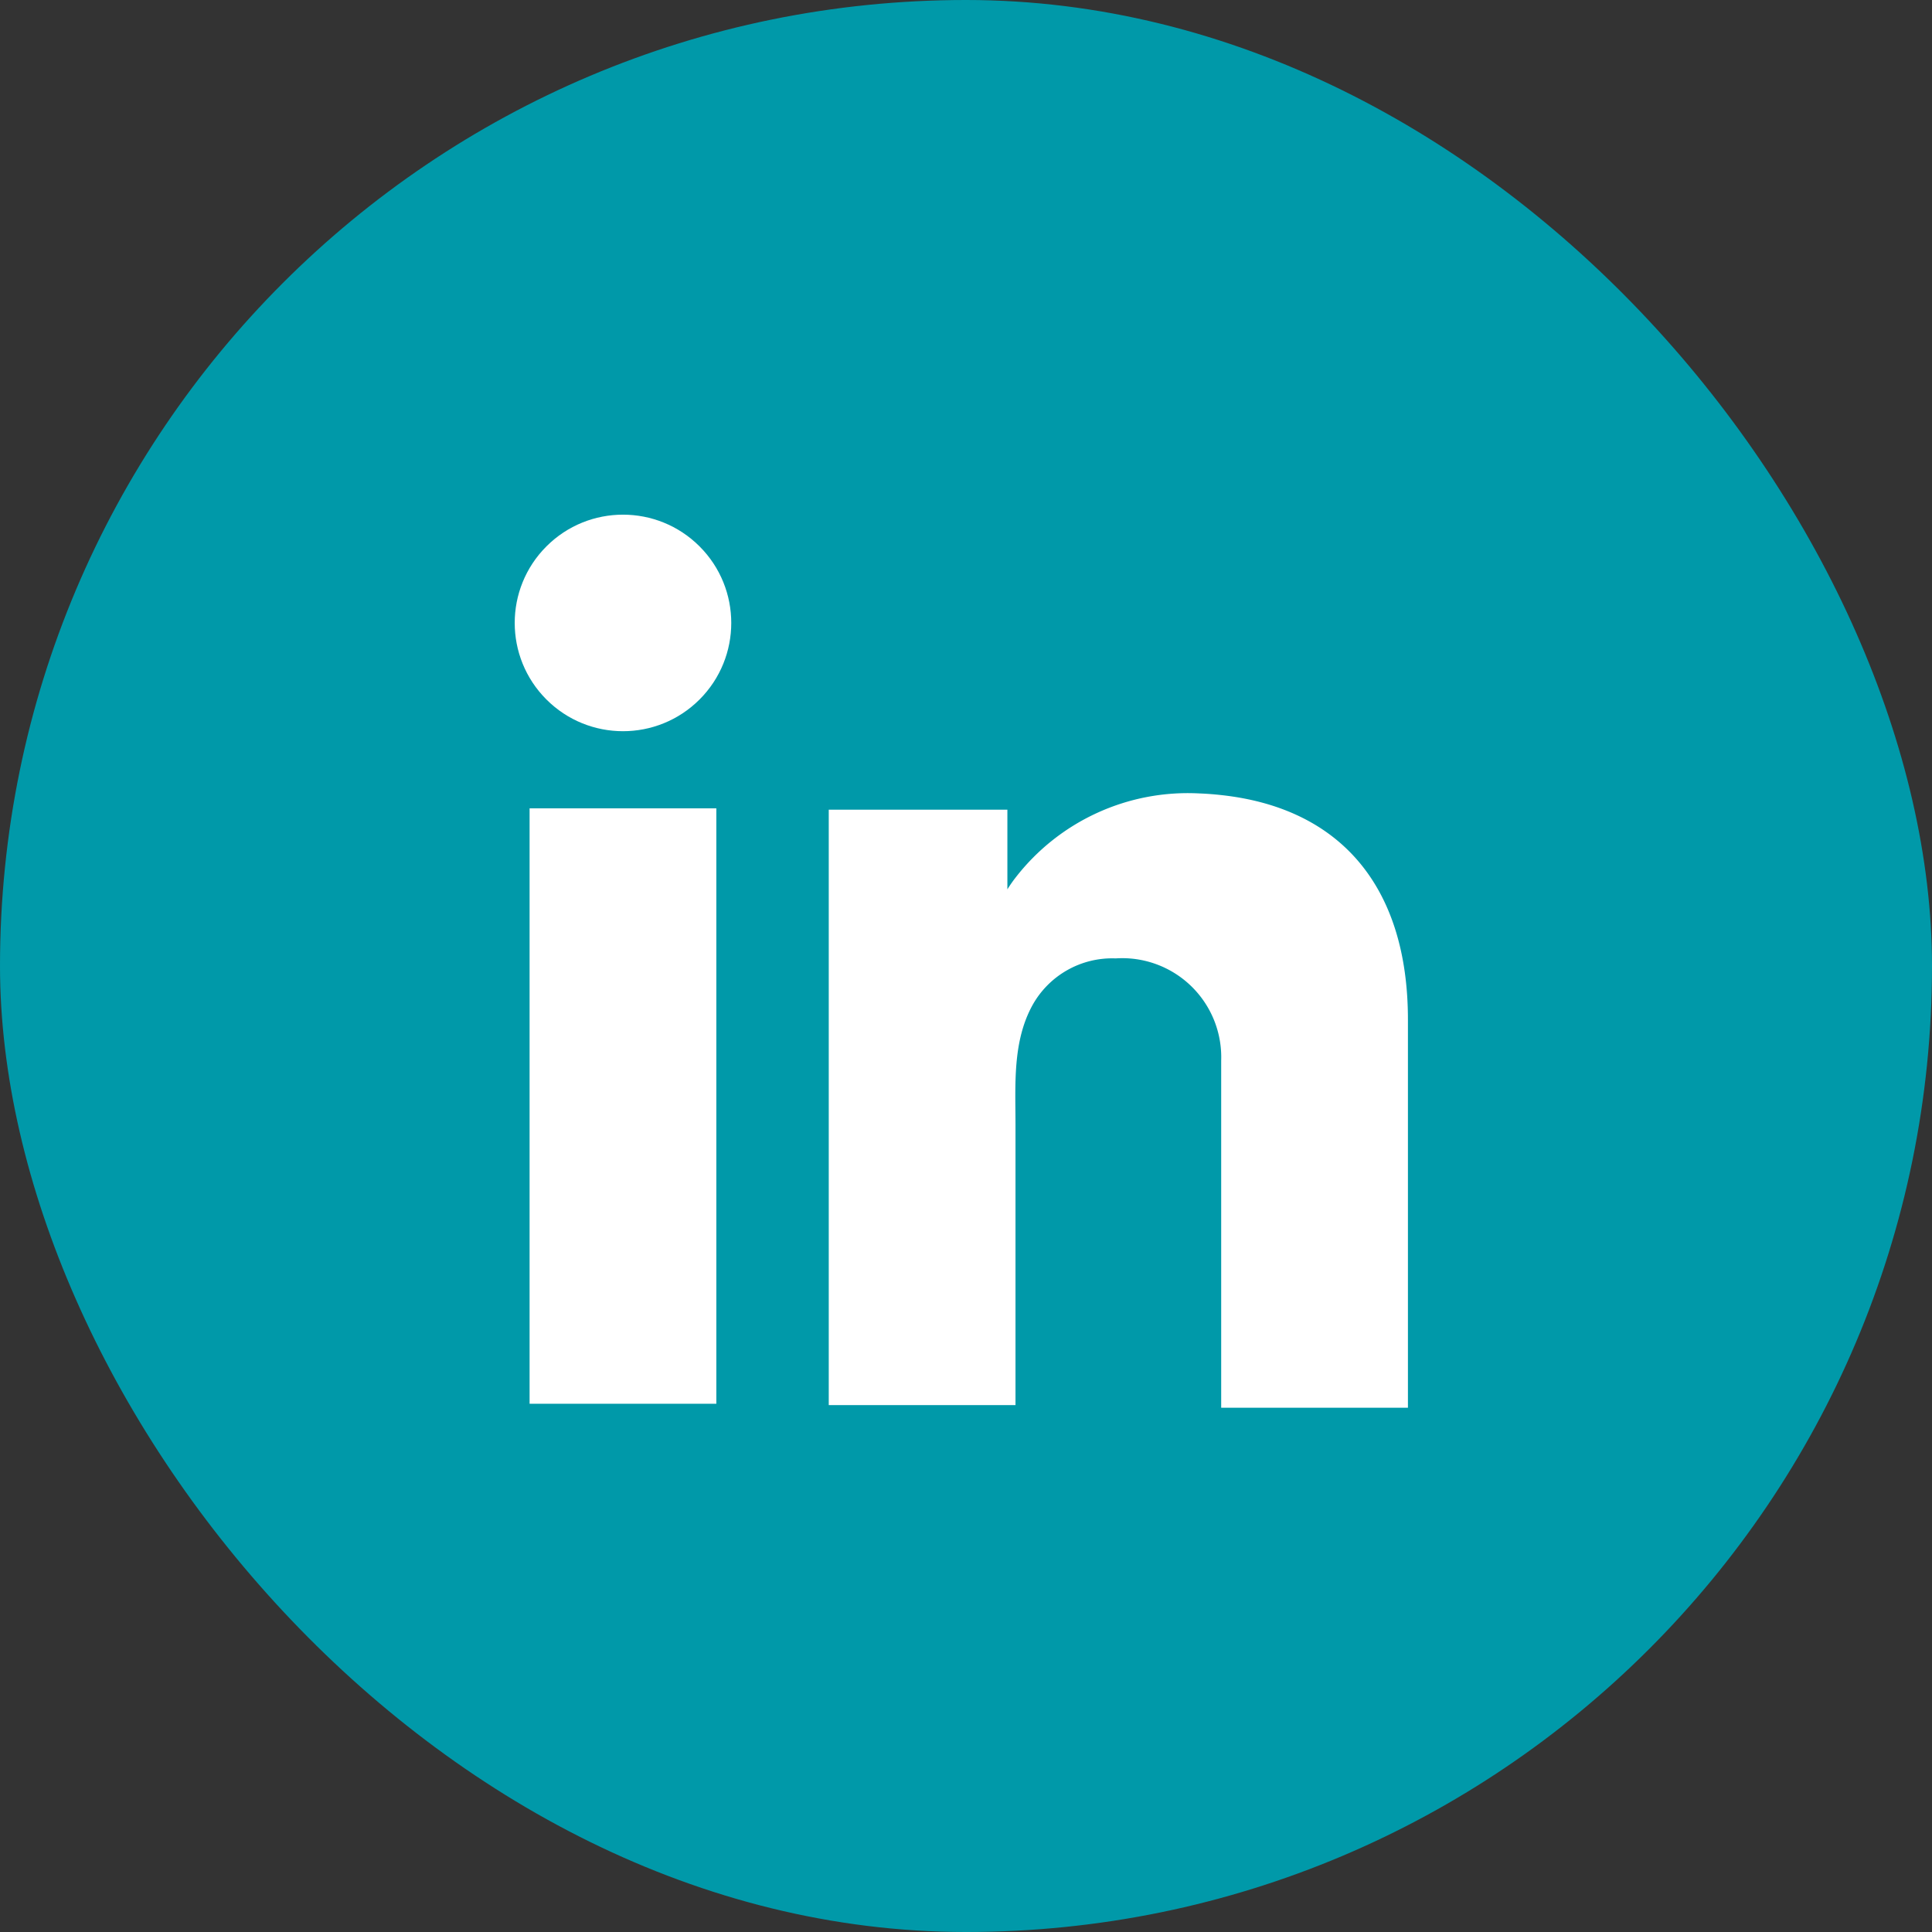 <svg xmlns="http://www.w3.org/2000/svg" width="74.571" height="74.571" viewBox="0 0 74.571 74.571">
  <rect x="0" y="0" width="74.571" height="74.571" fill="#333333" stroke="none"/>
  <g id="Group_1783" data-name="Group 1783" transform="translate(-1741.642 1136.587)">
    <rect id="Rectangle_285" data-name="Rectangle 285" width="74.571" height="74.571" rx="37.285" transform="translate(1741.642 -1136.587)" fill="#0099a9"/>
    <g id="Group_1783-2" data-name="Group 1783" transform="translate(1759.778 -1118.452)">
      <rect id="Rectangle_286" data-name="Rectangle 286" width="7.208" height="22.982" transform="translate(2.305 13.065)" fill="#fff"/>
      <path id="Path_1434" data-name="Path 1434" d="M1911.428-990.105q-.407-.046-.836-.063a8.41,8.41,0,0,0-7.1,3.252,5.07,5.07,0,0,0-.313.45v-3.075h-6.895v22.982h7.208v-10.8c0-1.56-.122-3.227.659-4.642a3.517,3.517,0,0,1,3.206-1.8,3.821,3.821,0,0,1,4.074,3.943v13.4h7.208v-14.991C1918.636-986.574,1916.029-989.608,1911.428-990.105Z" transform="translate(-1882.432 1002.658)" fill="#fff"/>
      <circle id="Ellipse_113" data-name="Ellipse 113" cx="4.179" cy="4.179" r="4.179" transform="translate(0 5.909) rotate(-45)" fill="#fff"/>
    </g>
  </g>
</svg>

